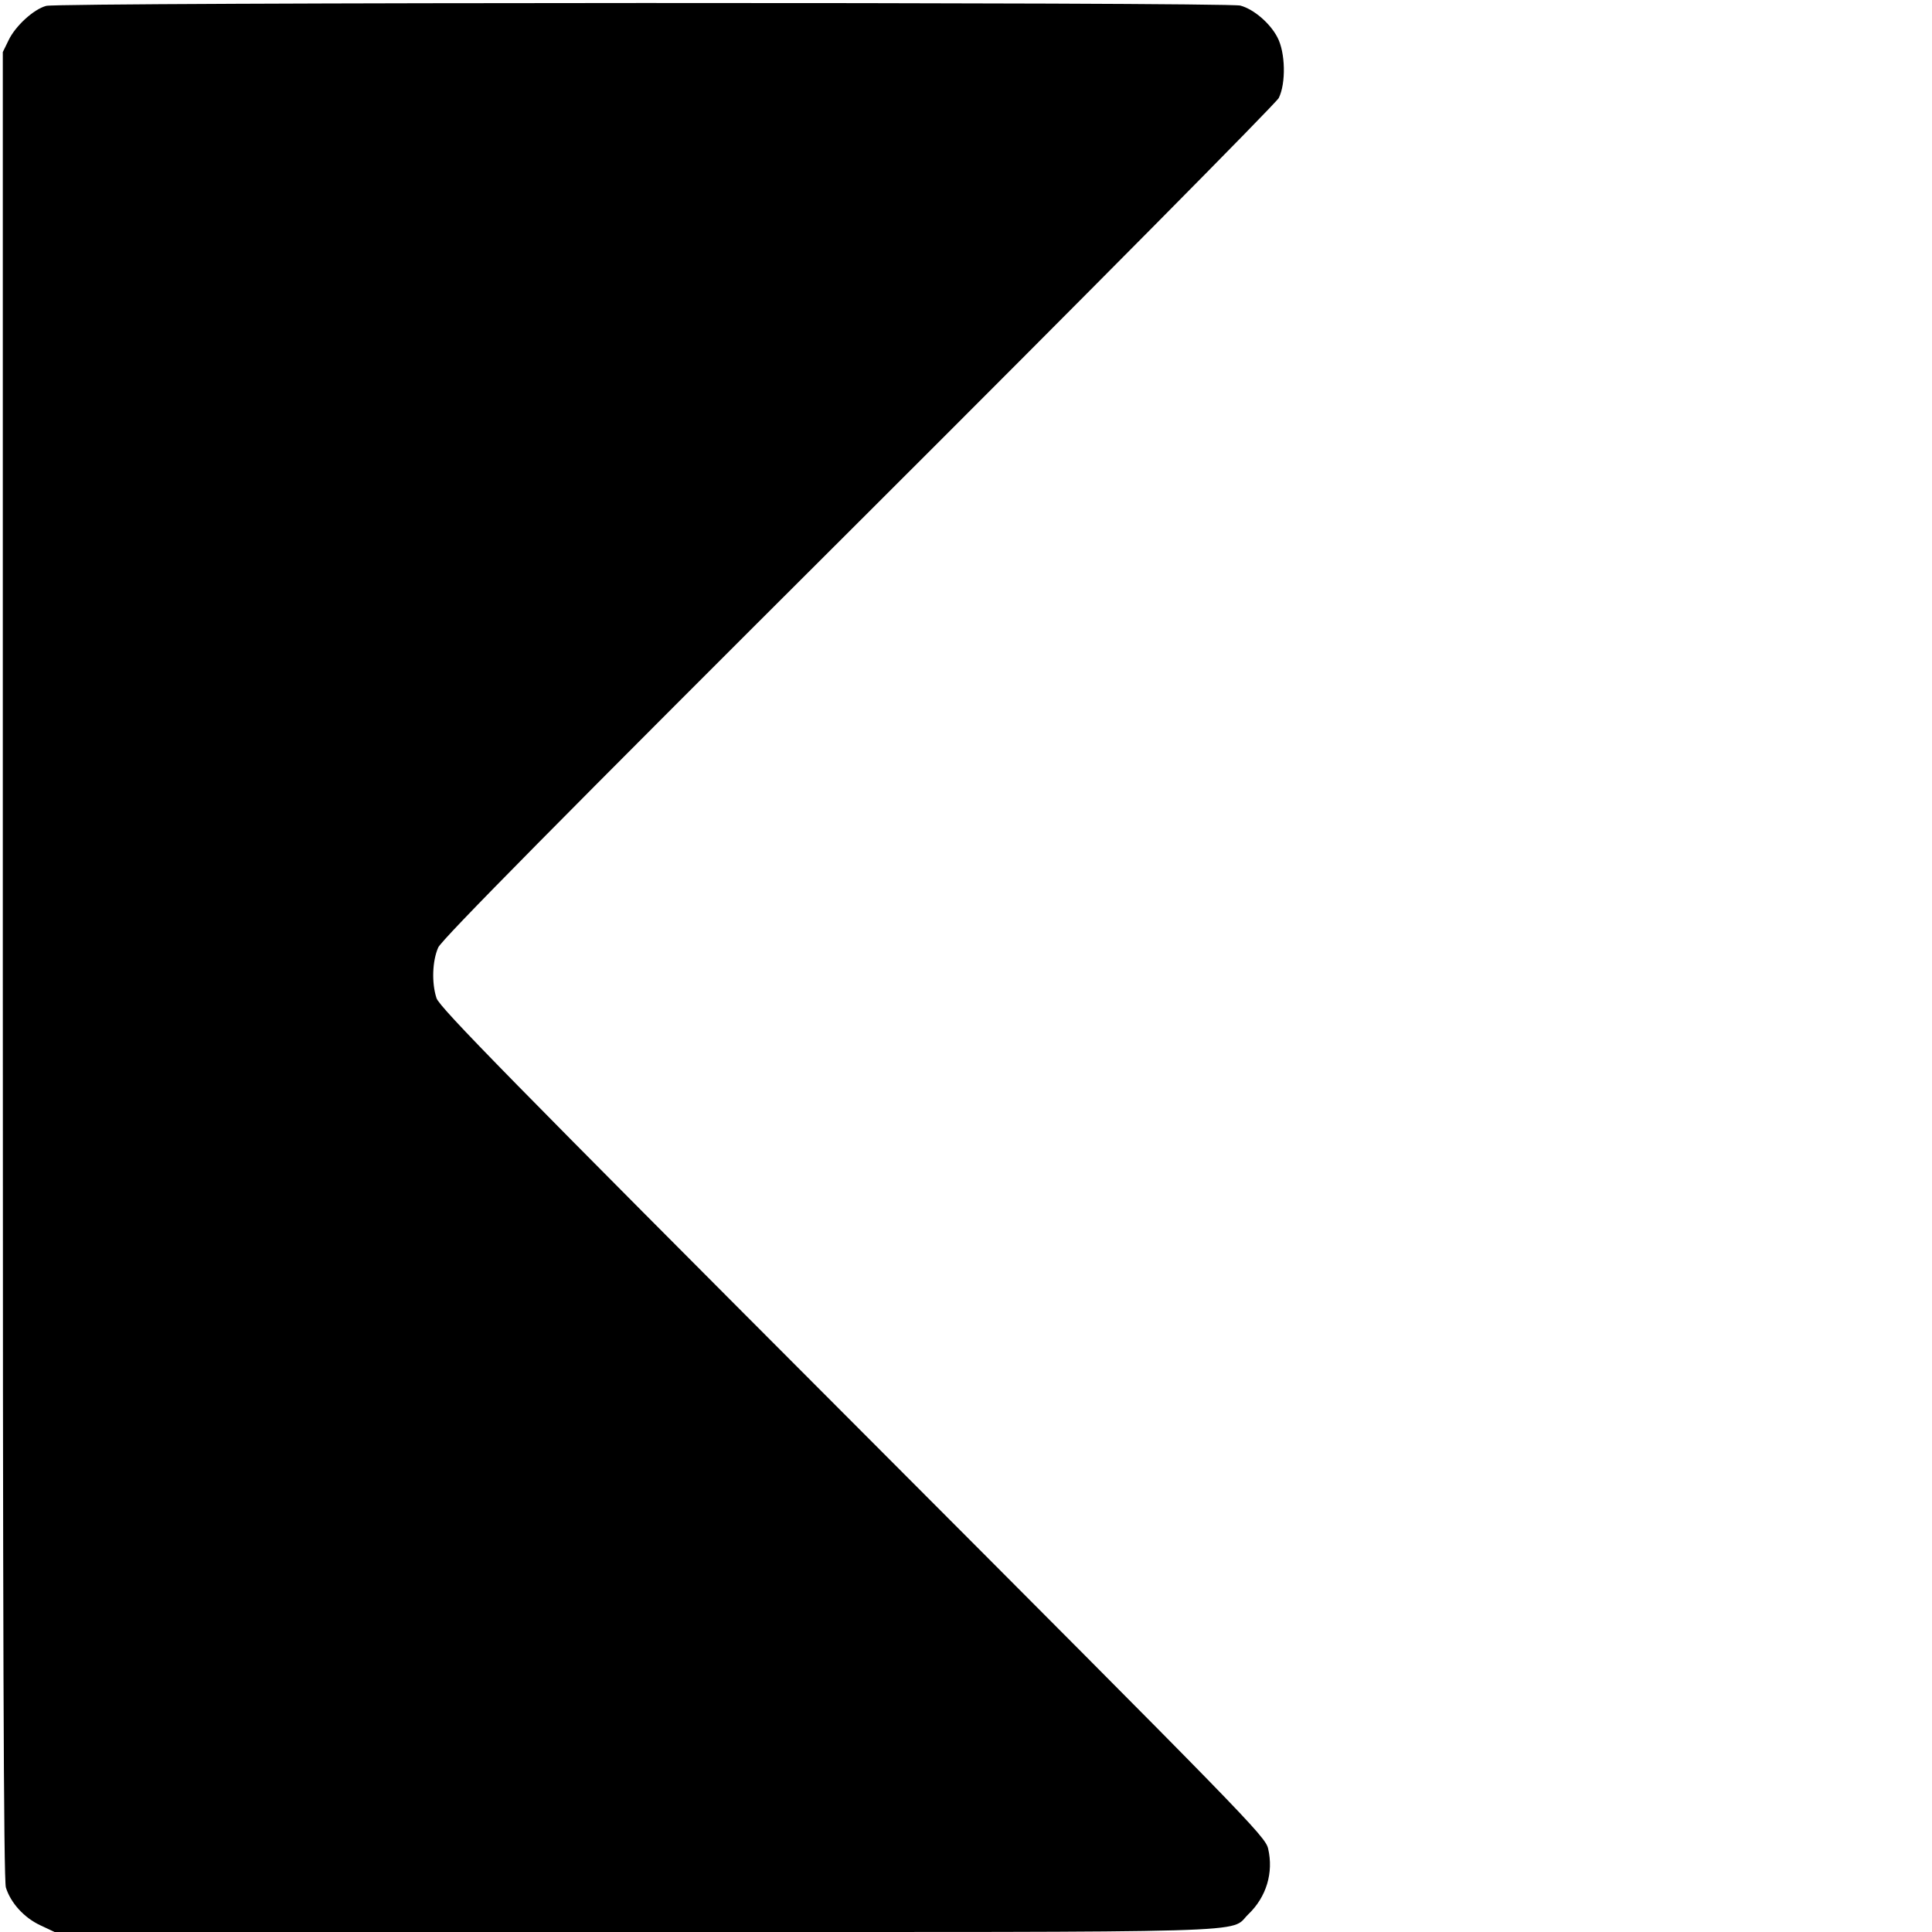 <?xml version="1.0" encoding="UTF-8" standalone="no"?> <svg xmlns="http://www.w3.org/2000/svg" version="1.0" width="690pt" height="690pt" viewBox="0 0 690 690" preserveAspectRatio="xMidYMid meet"><g transform="translate(0,690) scale(0.1,-0.1)" fill="#000000" stroke="none"><path d="M165 6879 c-45 -12 -110 -72 -134 -122 l-21 -43 0 -3258 c0 -2413 3 -3269 11 -3297 17 -55 65 -108 123 -135 l51 -24 2071 0 c2288 0 2122 -5 2192 63 65 62 91 149 71 235 -11 45 -77 112 -1484 1522 -1222 1224 -1475 1482 -1486 1515 -18 55 -15 133 6 181 12 28 437 458 1501 1519 817 815 1491 1496 1501 1515 26 52 24 163 -5 217 -26 50 -84 100 -132 113 -45 13 -4222 12 -4265 -1z"></path></g></svg> 